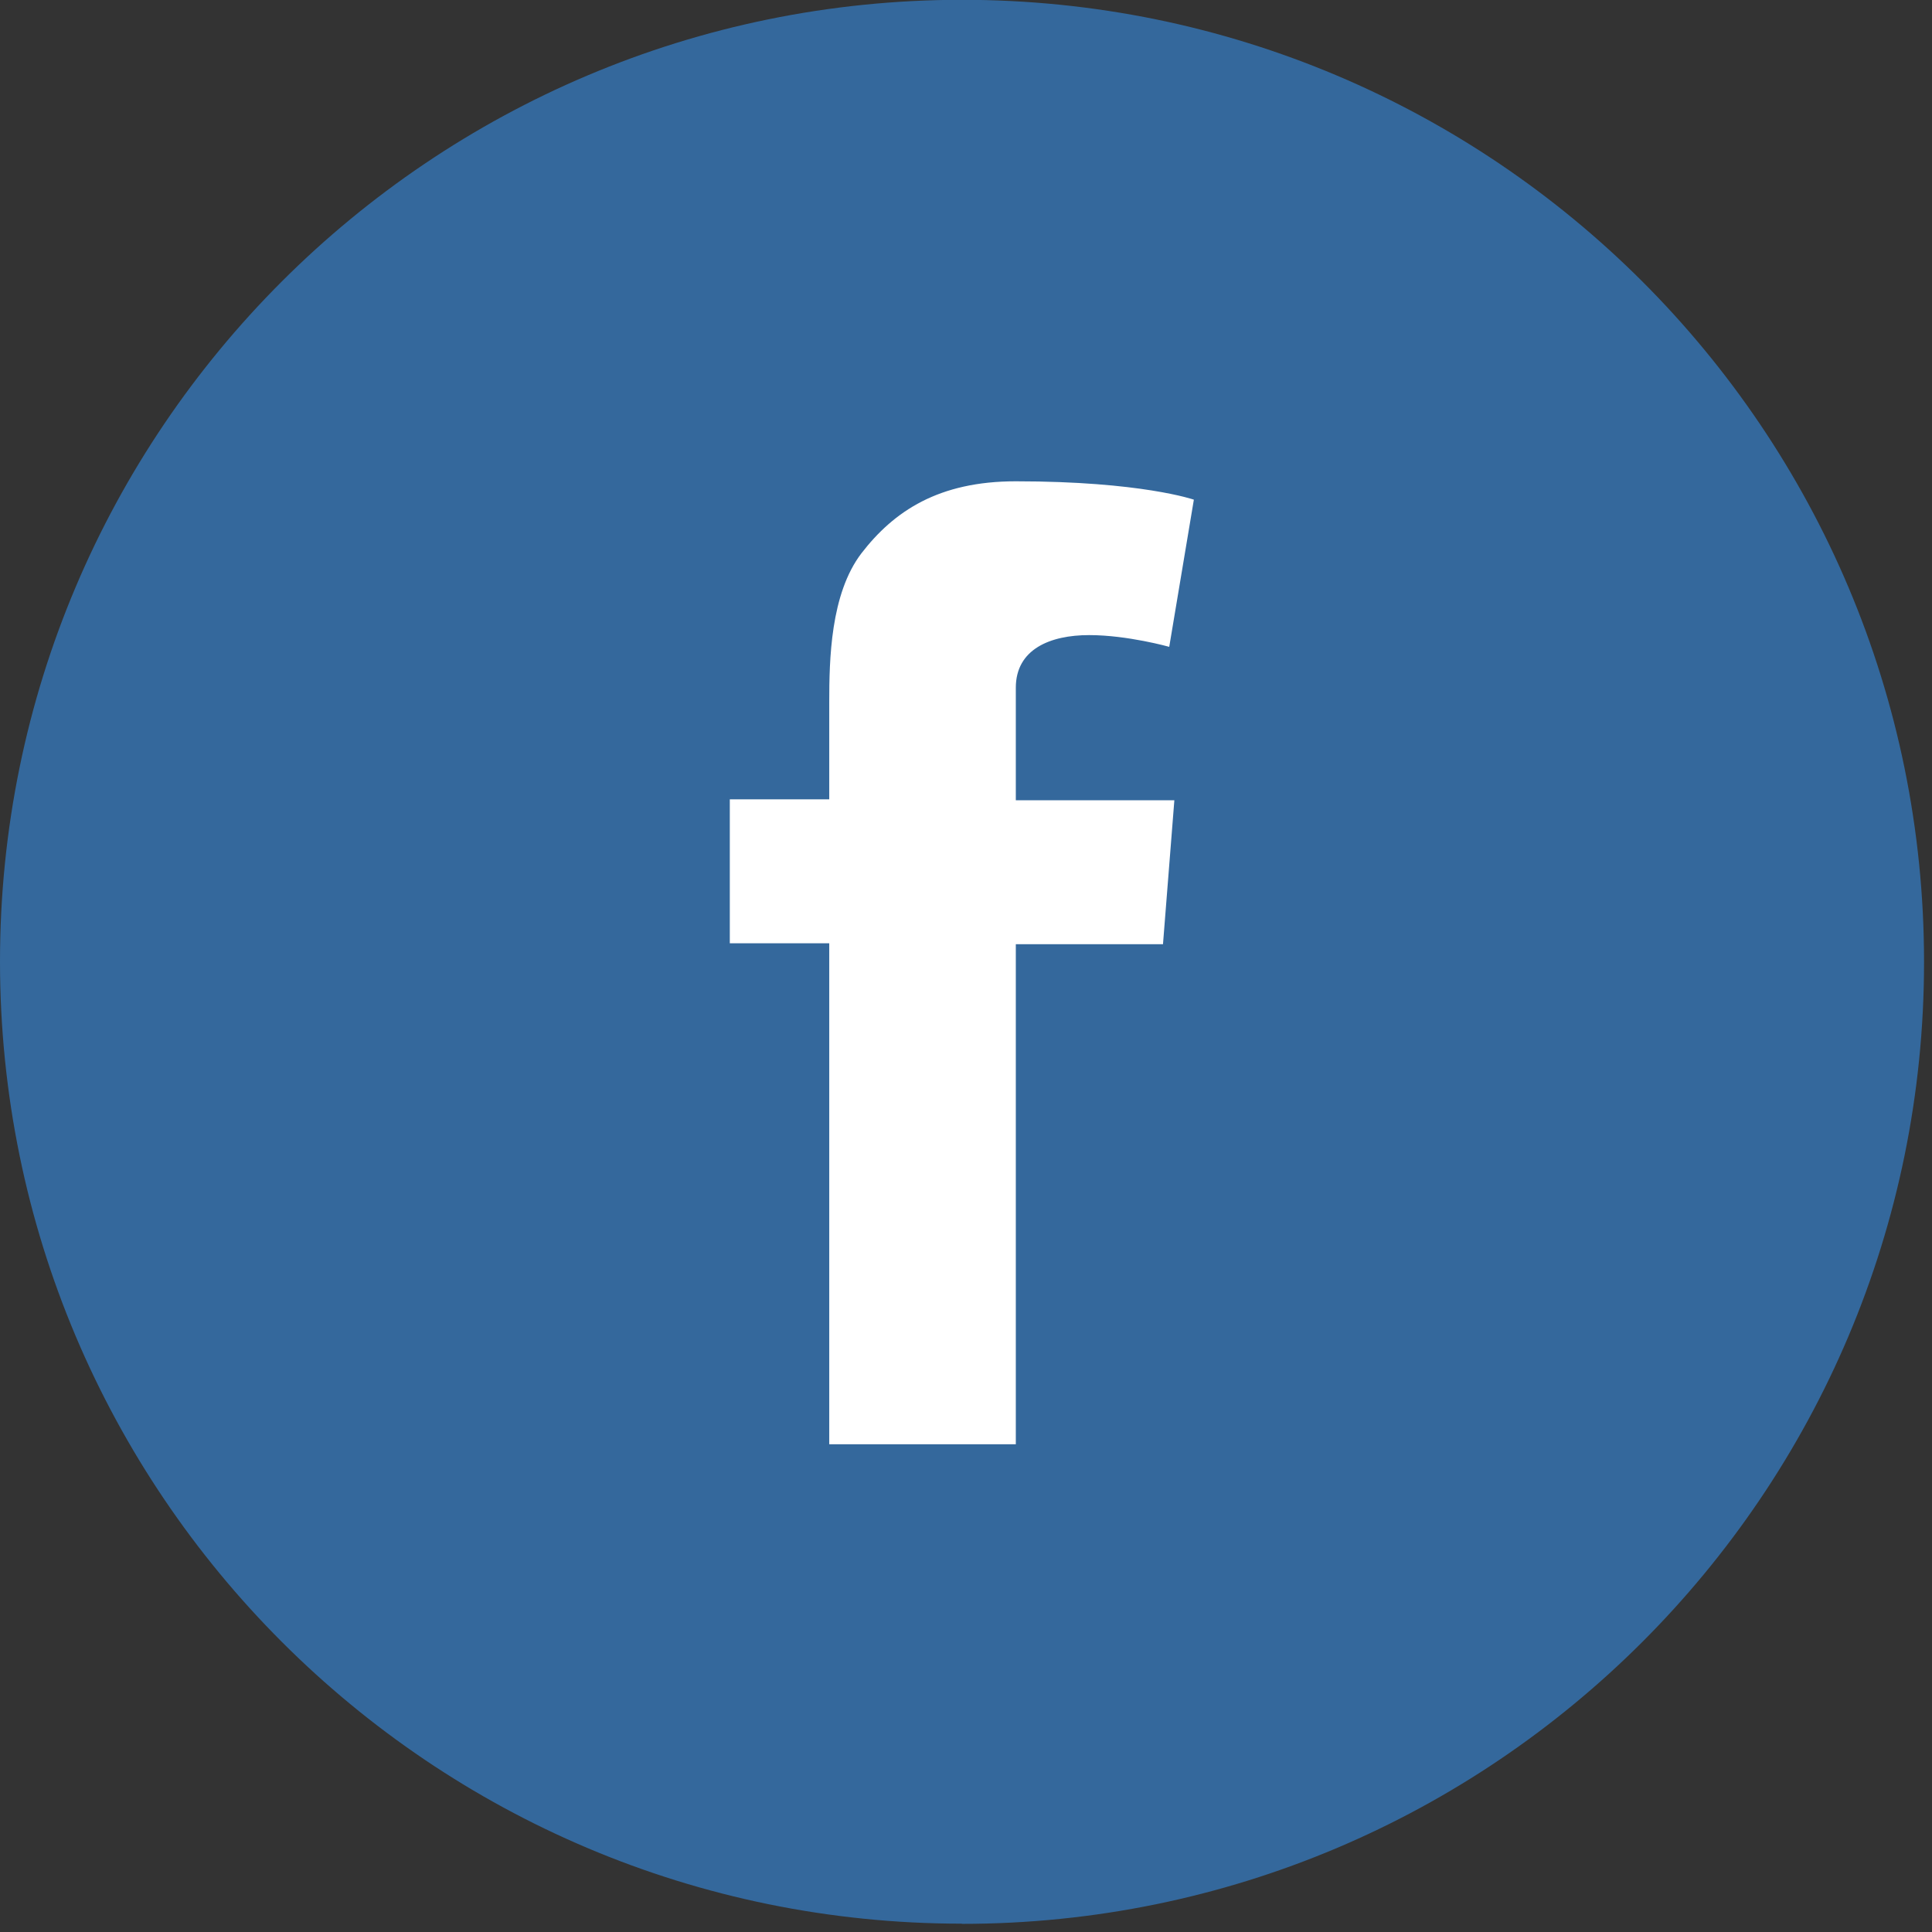 <?xml version="1.0" standalone="no"?><!DOCTYPE svg PUBLIC "-//W3C//DTD SVG 1.1//EN" "http://www.w3.org/Graphics/SVG/1.1/DTD/svg11.dtd">
<svg width="100%" height="100%"  viewBox="0 0 102 102" xmlns="http://www.w3.org/2000/svg" fill-rule="evenodd" clip-rule="evenodd" stroke-linejoin="round" stroke-miterlimit="1.41">
  <rect x="0" y="0" width="102" height="102" fill="#333333" stroke="none"/>
  <g fill-rule="nonzero">
    <path d="M50.78 101.57c28.05 0 50.8-22.74 50.8-50.78 0-28.1-22.75-50.8-50.8-50.8C22.74 0 0 22.72 0 50.76c0 28.05 22.74 50.8 50.78 50.8" fill="#34689c"/>
    <path d="M38.53 42.2h5.25v-5.12c0-2.25.06-5.72 1.7-7.87 1.72-2.23 4.08-3.8 8.15-3.8 6.62 0 9.4.97 9.4.97l-1.3 7.77s-2.2-.62-4.23-.62c-2.05 0-3.87.74-3.87 2.78v5.94H62l-.6 7.6h-7.77v26.4h-9.85V49.8h-5.25v-7.6z" fill="#fff"/>
  </g>
</svg>